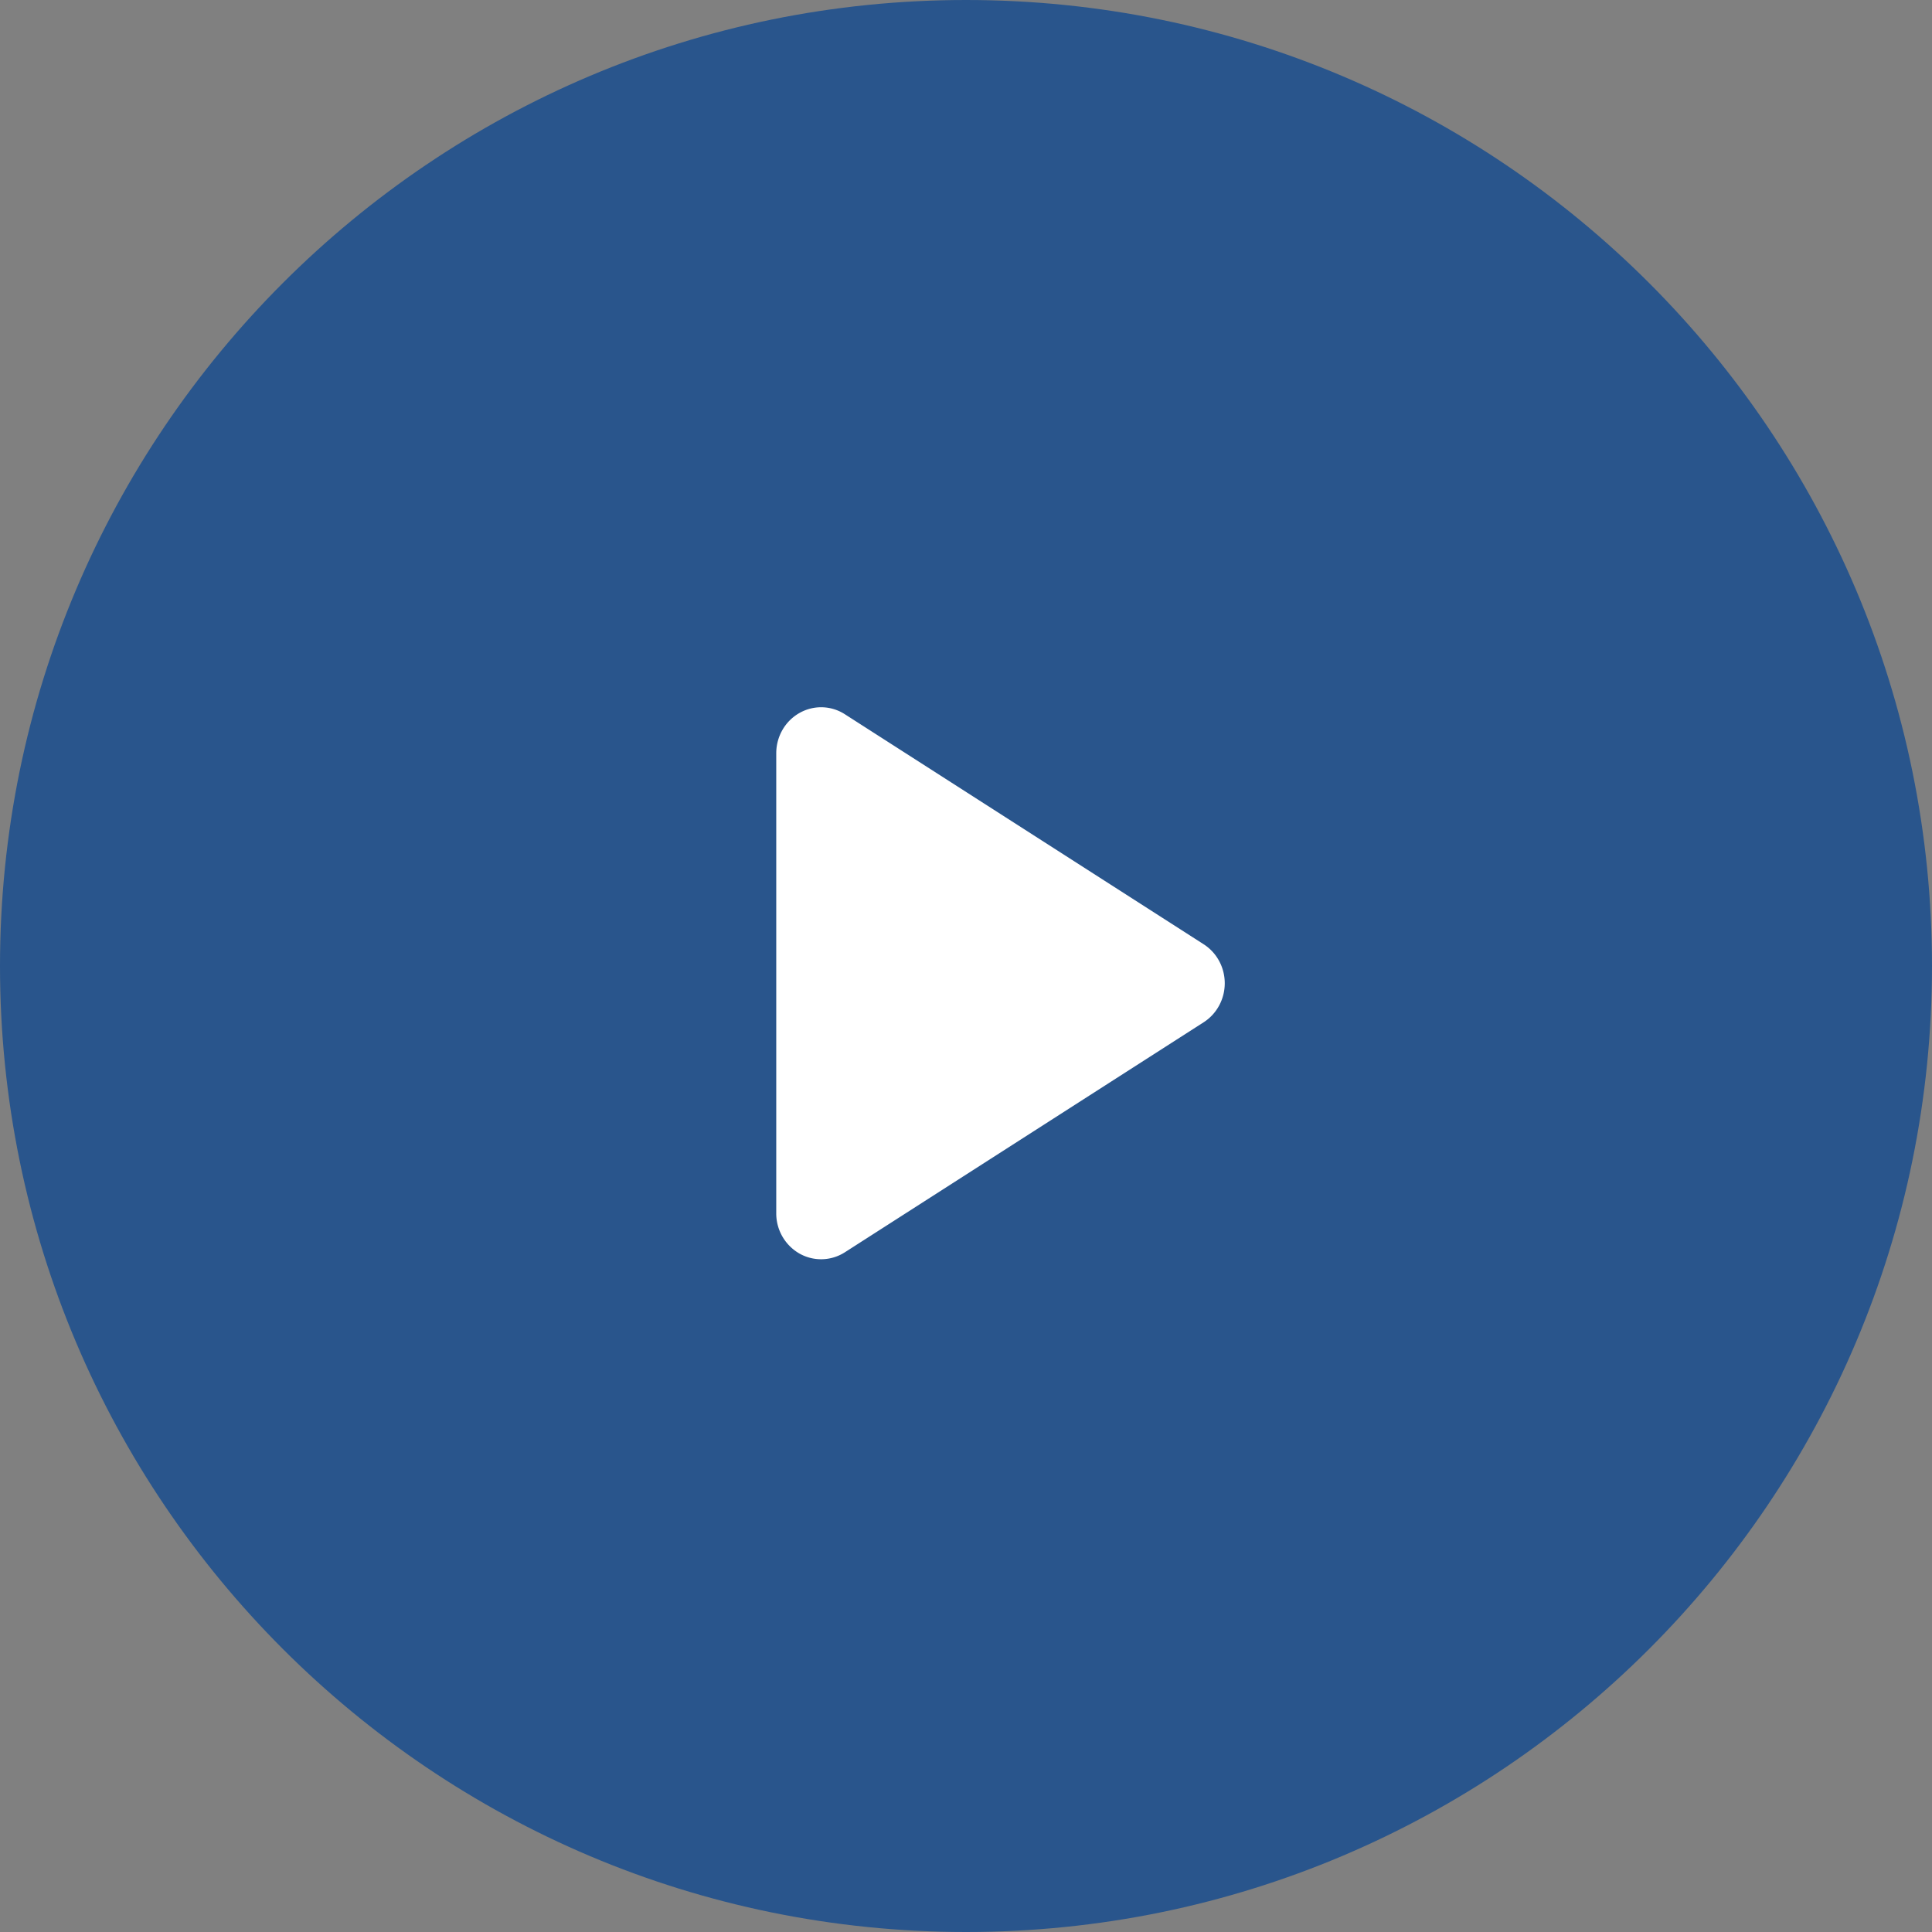 <?xml version="1.0" encoding="UTF-8"?> <svg xmlns="http://www.w3.org/2000/svg" width="56" height="56" viewBox="0 0 56 56"><rect x="0" y="0" width="56" height="56" fill="#808080" stroke="none"/><g fill-rule="nonzero" fill="none"><path d="M28 0C12.536 0 0 12.536 0 28s12.536 28 28 28 28-12.536 28-28S43.464 0 28 0z" fill="#29558C"></path><path d="m34.889 29.631-10.4 6.667a1.277 1.277 0 0 1-1.32.035 1.339 1.339 0 0 1-.669-1.166V21.834c0-.485.256-.931.67-1.166a1.269 1.269 0 0 1 1.319.035l10.4 6.667c.38.244.611.67.611 1.13 0 .46-.231.887-.611 1.131z" fill="#FFF"></path></g></svg> 